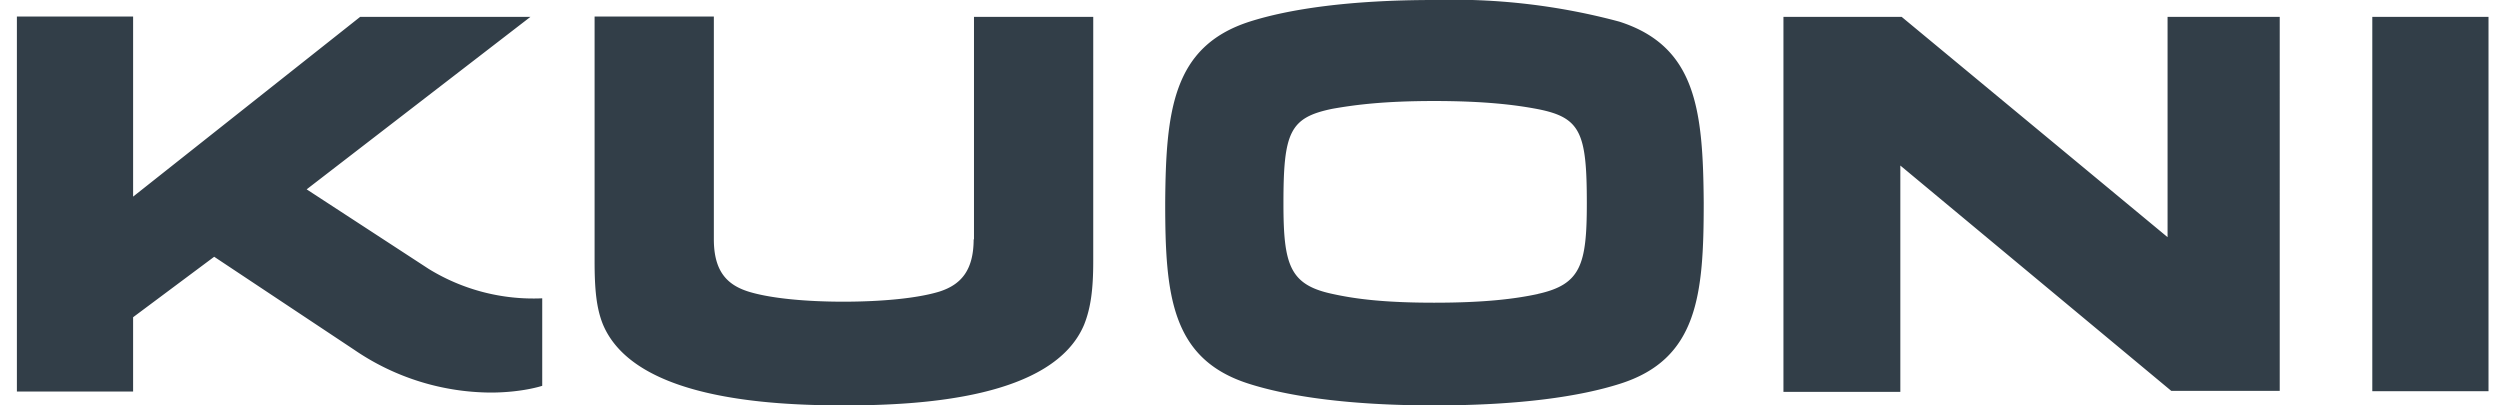 <svg xmlns="http://www.w3.org/2000/svg" width="74" height="12"><path fill="#323E48" d="M9.07 5.61L15.7.5h-5.04L3.94 5.82V.49H.5v11.1h3.44v-2.2l2.4-1.79 4.14 2.75a7.22 7.22 0 004.04 1.27c.94 0 1.53-.2 1.53-.2V8.83a5.91 5.91 0 01-3.36-.87L9.07 5.6zM47.93.64A18.97 18.97 0 0042.45 0c-2.52 0-4.3.27-5.46.64-2.27.73-2.48 2.62-2.5 5.36 0 2.72.17 4.63 2.48 5.36 1.16.37 2.95.64 5.48.64 2.56 0 4.34-.27 5.5-.64 2.31-.73 2.48-2.64 2.48-5.36-.02-2.74-.22-4.63-2.5-5.36zm-2.4 8.06c-.69.15-1.6.26-3.08.26-1.47 0-2.33-.11-3.01-.26-1.27-.27-1.45-.86-1.45-2.68 0-2.1.18-2.54 1.45-2.8.68-.12 1.54-.23 3.01-.23 1.47 0 2.39.11 3.07.24 1.27.25 1.45.7 1.45 2.79 0 1.82-.18 2.4-1.45 2.68zm18.63-1.68L56.29.5h-3.5v11.1h3.46V4.9l8.02 6.67h3.21V.5h-3.32v6.53zm6.06 4.56h3.44V.5h-3.44v11.1zm-41.4-4.5c0 .94-.39 1.35-1.01 1.55-.65.2-1.71.3-2.85.3-1.12 0-2.17-.1-2.81-.3-.63-.2-1.02-.6-1.02-1.55V.49H17.6v7.24c0 .82.05 1.39.25 1.88.92 2.17 4.82 2.39 7.14 2.39 2.3 0 6.19-.22 7.1-2.39.2-.5.27-1.06.27-1.88V.5h-3.53v6.59z"/></svg>